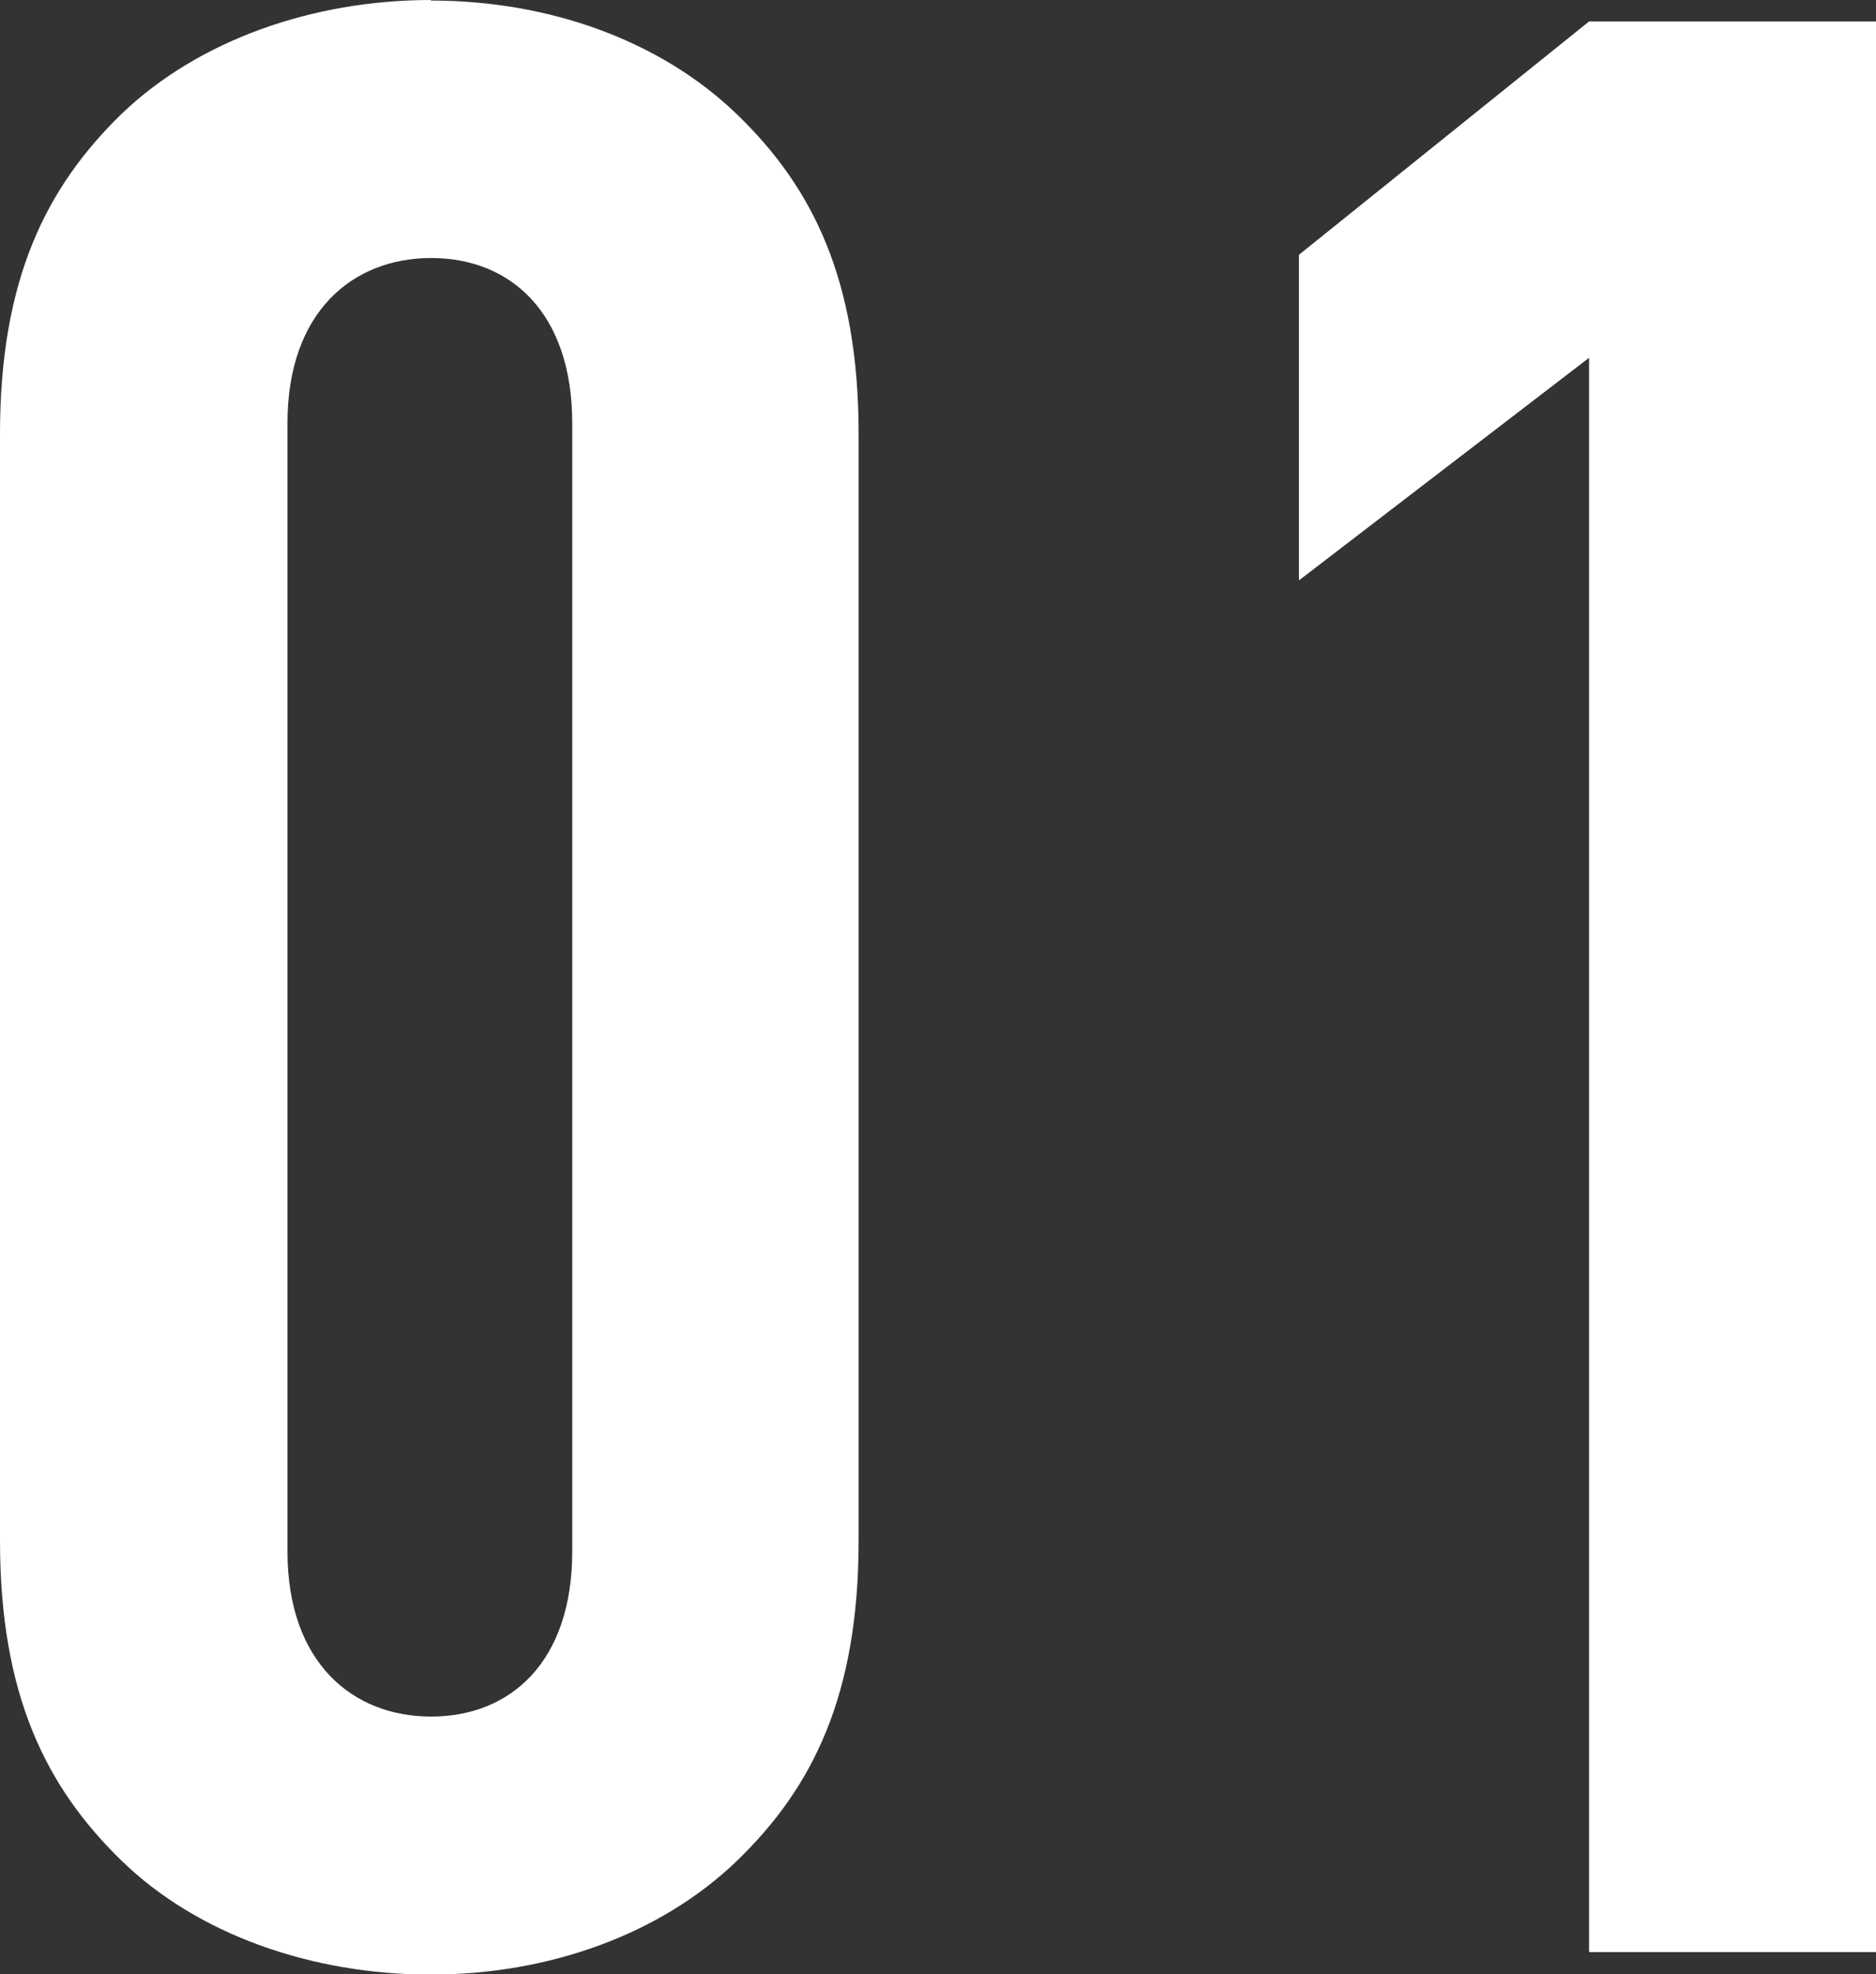 <?xml version="1.0" encoding="UTF-8"?><svg id="_レイヤー_2" xmlns="http://www.w3.org/2000/svg" viewBox="0 0 34.98 36.8"><rect x="0" y="0" width="34.98" height="36.8" fill="#333333" stroke="none"/><defs><style>.cls-1{fill:#fff;}</style></defs><g id="DESIGN"><path class="cls-1" d="m8.04,0C5.81,0,3.69.76,2.27,2.12.86,3.49,0,5.21,0,8.09v20.63c0,2.88.86,4.6,2.27,5.97s3.54,2.12,5.76,2.12,4.3-.76,5.71-2.12,2.27-3.08,2.27-5.97V8.09c0-2.88-.86-4.6-2.27-5.96-1.42-1.37-3.49-2.12-5.71-2.12Zm2.63,28.92c0,2.07-1.16,3.08-2.63,3.08s-2.68-1.01-2.68-3.08V7.89c0-2.07,1.21-3.08,2.68-3.08s2.63,1.01,2.63,3.08v21.03ZM29.63.4l-5.41,4.35v6.07l5.41-4.15v29.72h5.36V.4h-5.36Z"/></g></svg>